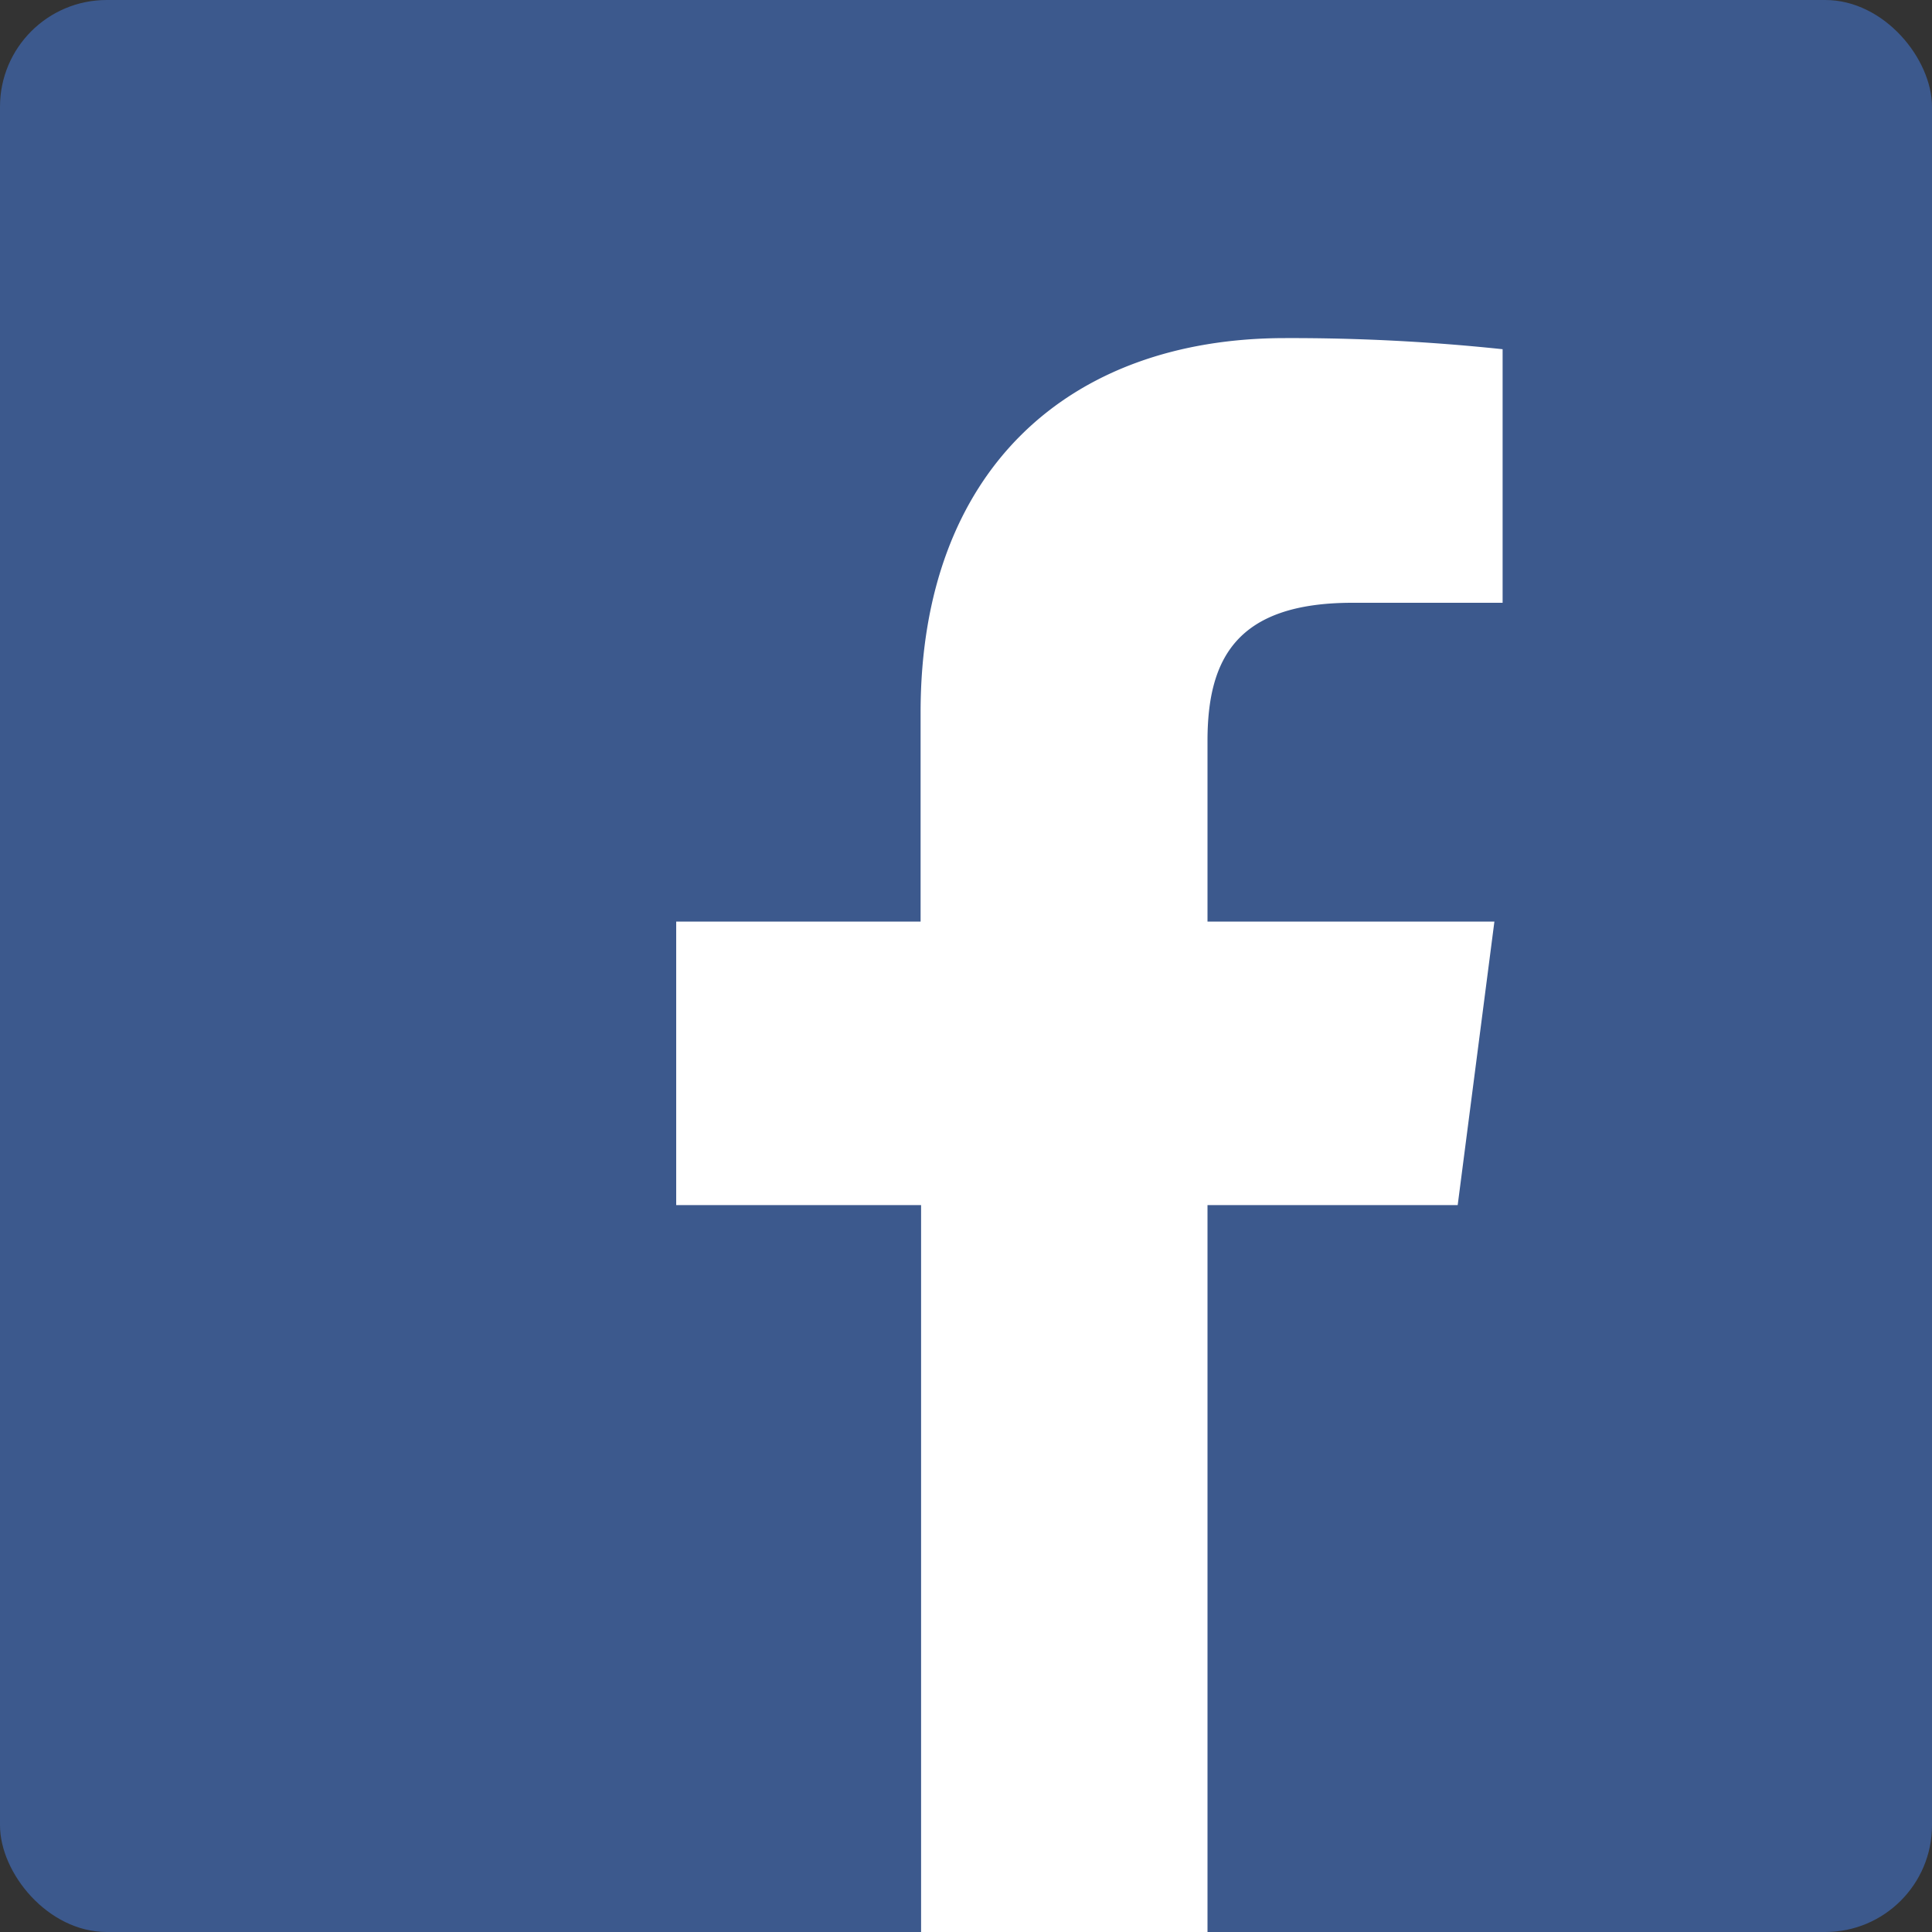 <svg xmlns="http://www.w3.org/2000/svg" viewBox="0 0 40 40"><rect x="0" y="0" width="40" height="40" fill="#333333" stroke="none"/><defs><style>.cls-1{fill:#3c598d;}.cls-2{fill:#fff;}</style></defs><title>icon-facebook</title><g id="レイヤー_2" data-name="レイヤー 2"><g id="content"><rect id="Blue" class="cls-1" width="40" height="40" rx="2.21" ry="2.21"/><path id="f" class="cls-2" d="M25,40V24.95h5.18l.76-5.87H25V15.34c0-1.7.6-2.86,3-2.86h3.11V7.23A41.57,41.57,0,0,0,26.61,7c-4.48,0-7.55,2.73-7.55,7.75v4.33H14v5.87h5.07V40Z"/></g></g></svg>